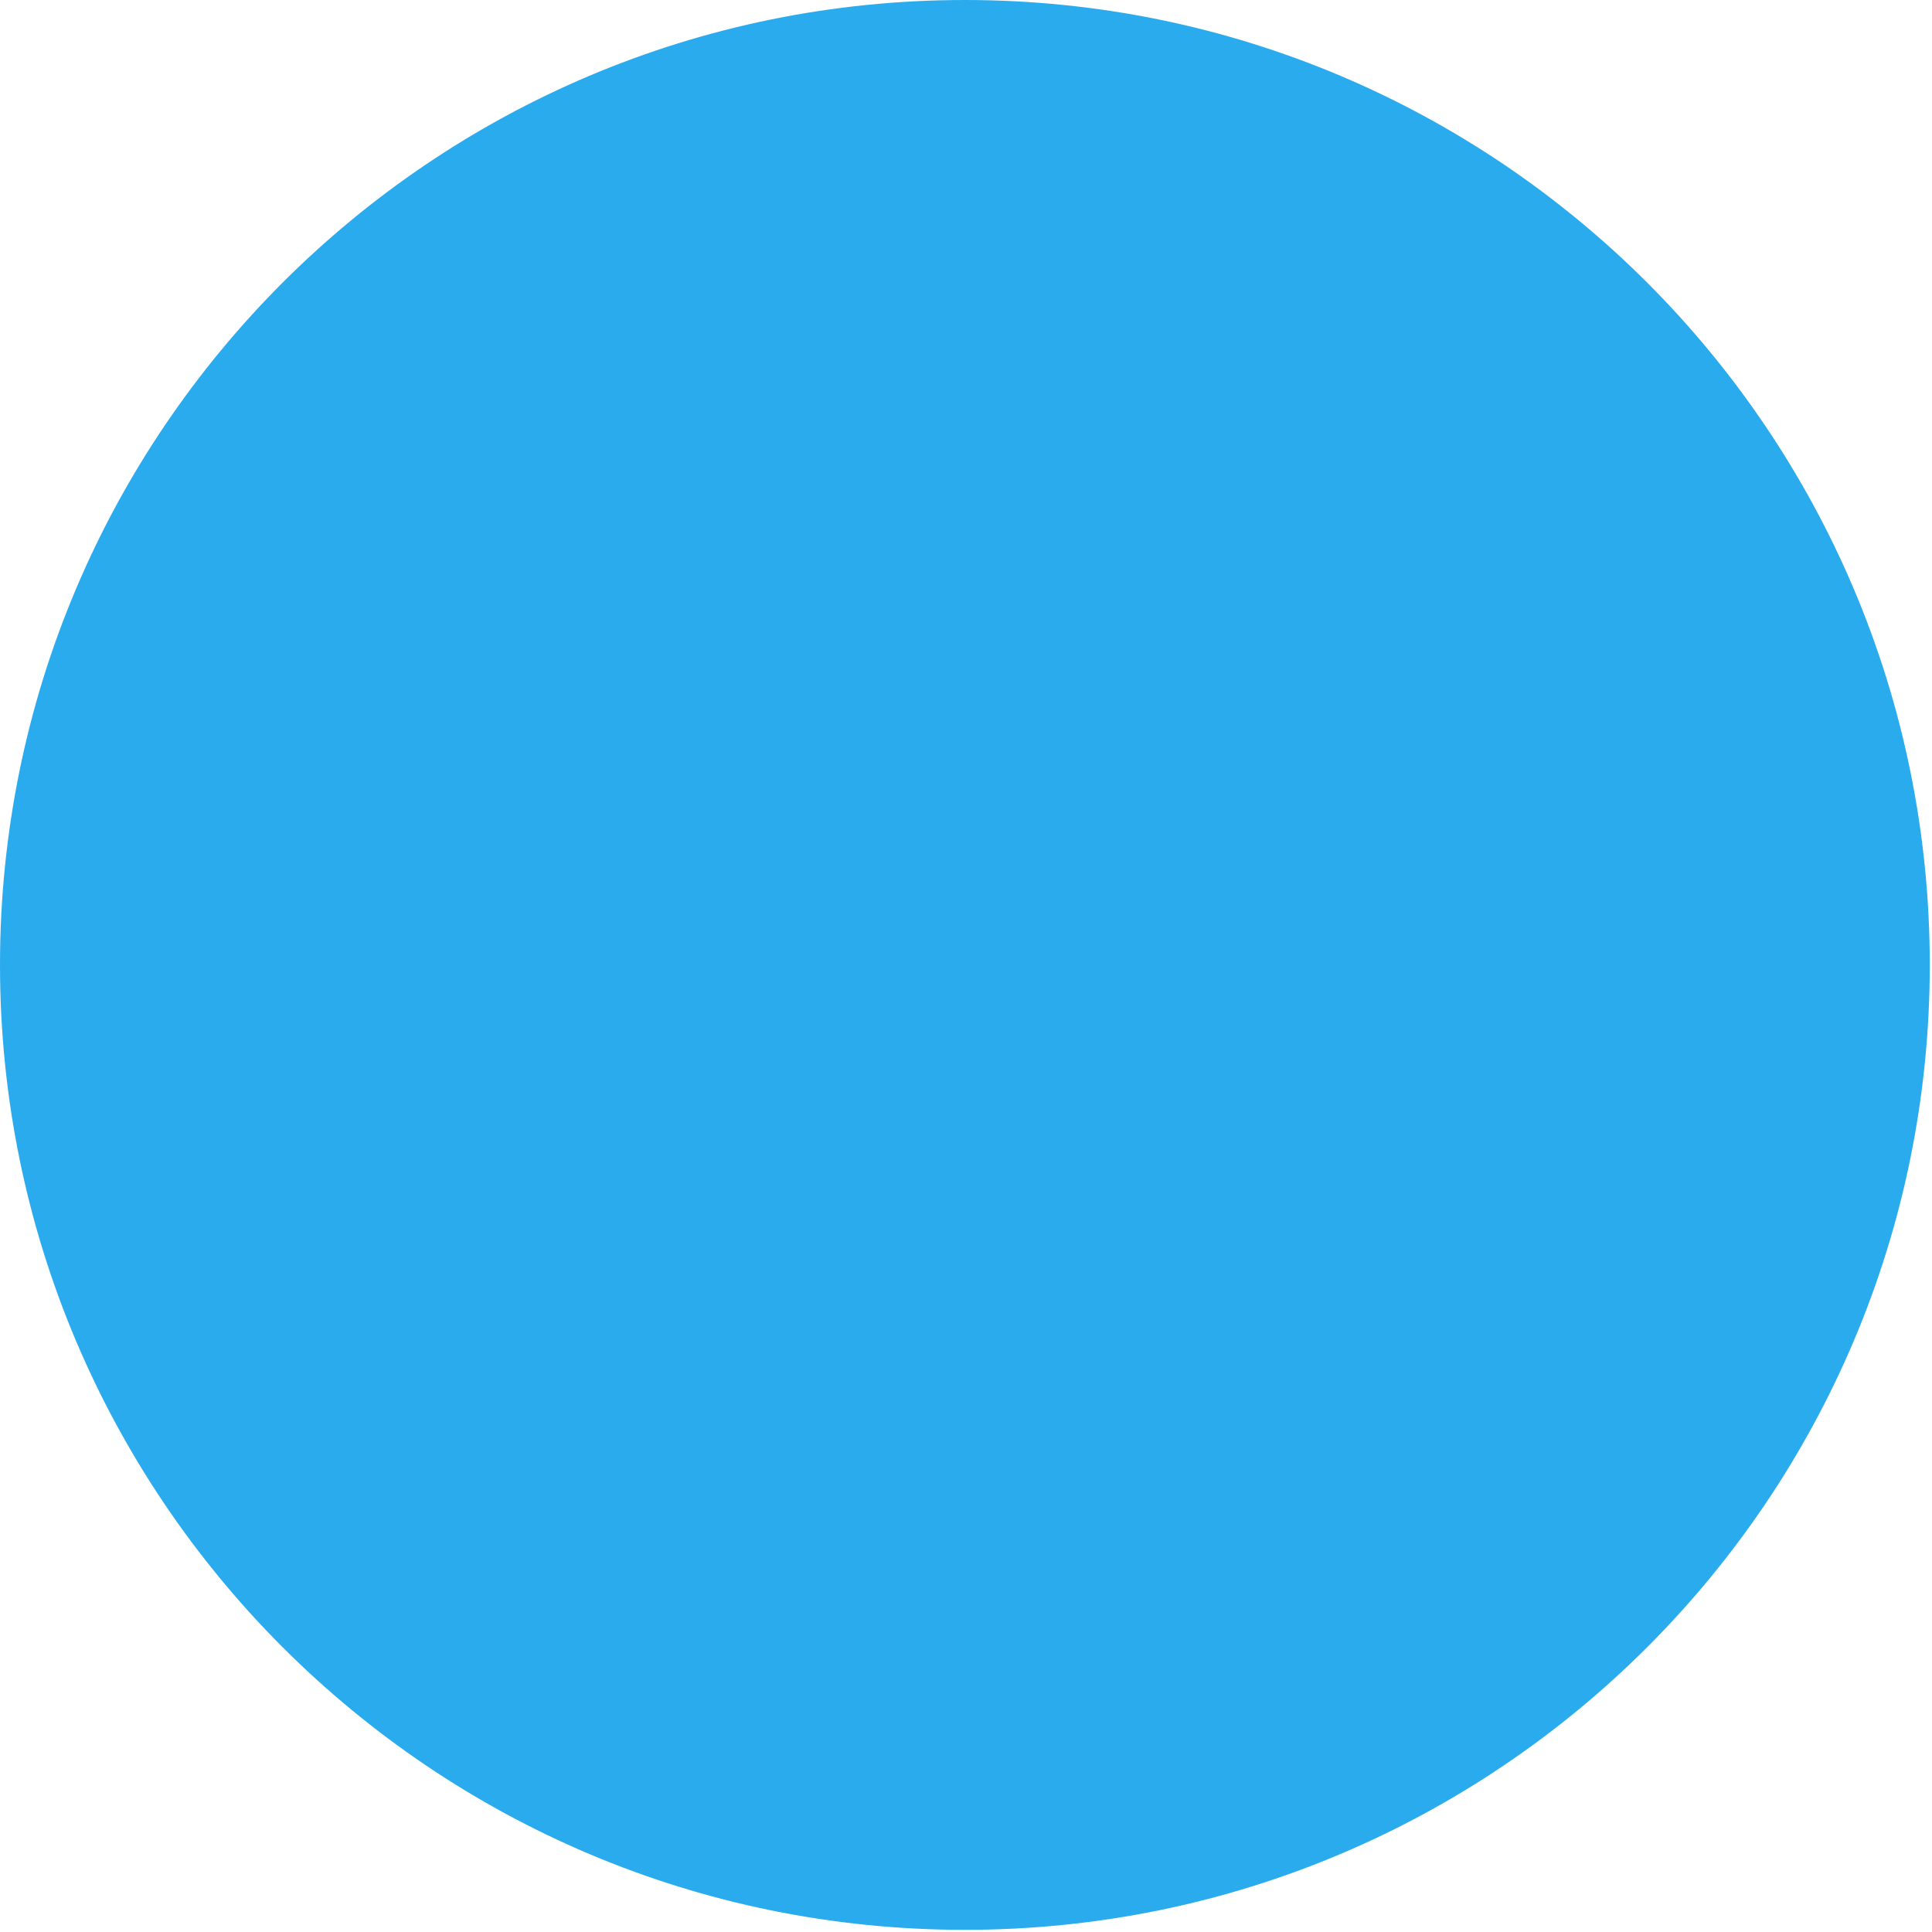 <svg width="26" height="26" viewBox="0 0 26 26" fill="none" xmlns="http://www.w3.org/2000/svg">
<path d="M12.985 25.971C20.157 25.971 25.97 20.157 25.97 12.985C25.97 5.814 20.157 0 12.985 0C5.814 0 0 5.814 0 12.985C0 20.157 5.814 25.971 12.985 25.971Z" fill="url(#paint0_linear_2675_1187)"/>
<defs>
<linearGradient id="paint0_linear_2675_1187" x1="1298.52" y1="0" x2="1298.52" y2="2577.79" gradientUnits="userSpaceOnUse">
<stop stop-color="#2AABEE"/>
<stop offset="1" stop-color="#229ED9"/>
</linearGradient>
</defs>
</svg>
